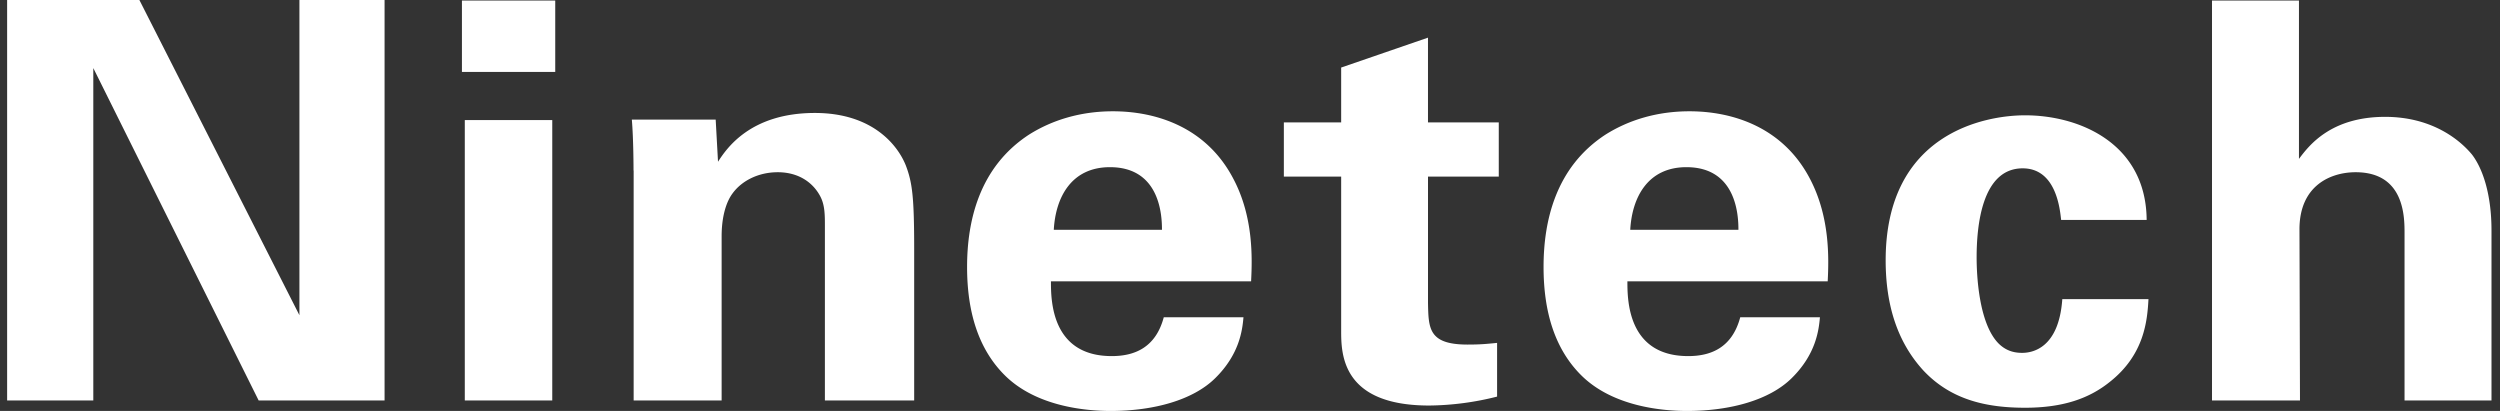 <svg width="146" height="24" fill="none" xmlns="http://www.w3.org/2000/svg"><rect width="100%" height="100%" fill="#333333" stroke="none"/><path d="M17.486 0v18.408L8.14 0H.416v23.388h5.033V3.975l9.657 19.413h7.353V0h-4.973ZM27.144 23.388h5.108V7.013h-5.108v16.375Zm-.166-19.186h5.448V.03h-5.449V4.2ZM36.998 9.96c0-.068 0-1.844-.099-2.977h4.897l.136 2.463c.484-.748 1.867-2.849 5.66-2.849 3.416 0 4.867 1.942 5.312 3.076.378.997.484 1.844.484 4.889v8.826h-5.214V13.224c0-.68 0-1.262-.28-1.776-.378-.71-1.171-1.39-2.478-1.39-1.104 0-2.101.484-2.653 1.262-.31.423-.62 1.232-.62 2.486v9.582h-5.138V9.96h-.007ZM67.859 13.42c0-.747-.068-3.657-3.038-3.657-2.244 0-3.174 1.746-3.28 3.658h6.318Zm-6.484 3.008c0 1.066 0 4.368 3.552 4.368 1.277 0 2.554-.453 3.037-2.267h4.655c-.068.779-.241 2.169-1.654 3.56C69.686 23.35 67.412 24 64.859 24c-1.481 0-4.307-.264-6.136-2.04-1.587-1.55-2.245-3.748-2.245-6.37 0-2.653.688-5.819 3.62-7.73 1.345-.847 3-1.361 4.897-1.361 2.486 0 5.448.9 7.035 3.945 1.179 2.229 1.103 4.632 1.035 5.984h-11.69ZM87.43 23.161a16.697 16.697 0 0 1-3.967.522c-5.139 0-5.139-3.046-5.139-4.398v-8.97h-3.347V7.149h3.347V3.945l5.07-1.746v4.95h4.134v3.166h-4.133v7.375c.03 1.489.03 2.433 2.312 2.433.756 0 1.103-.037 1.723-.098v3.136ZM101.524 13.42c0-.747-.068-3.657-3.038-3.657-2.244 0-3.174 1.746-3.28 3.658h6.318Zm-6.484 3.008c0 1.066 0 4.368 3.552 4.368 1.277 0 2.554-.453 3.038-2.267h4.654c-.068.779-.241 2.169-1.654 3.56C103.352 23.35 101.078 24 98.524 24c-1.481 0-4.307-.264-6.136-2.04-1.587-1.55-2.244-3.748-2.244-6.37 0-2.653.687-5.819 3.62-7.73 1.344-.847 3-1.361 4.903-1.361 2.479 0 5.449.9 7.036 3.945 1.171 2.229 1.103 4.632 1.035 5.984H95.04ZM120.37 12.839c-.068-.582-.272-3.008-2.245-3.008-2.41 0-2.69 3.431-2.69 5.207 0 .907.099 3.816 1.277 5.017.484.484 1.005.552 1.383.552.552 0 2.139-.227 2.343-3.136h5.033c-.069 1.262-.242 3.234-2.245 4.821-1.239 1.005-2.796 1.52-4.964 1.52-2.313 0-4.346-.485-5.932-2.17-1.519-1.655-2.207-3.816-2.207-6.438 0-7.443 5.826-8.47 8.139-8.47 3.241 0 7.072 1.684 7.103 6.112h-4.995v-.007ZM129.188.03h5.071v9.25c.582-.779 1.859-2.456 5.032-2.456 2.585 0 4.24 1.201 5.071 2.199.62.808 1.141 2.297 1.141 4.436v9.929h-5.078v-9.77c0-.945 0-3.56-2.857-3.56-1.45 0-3.279.77-3.279 3.333l.03 9.997h-5.138V.031h.007Z" fill="#fff"/></svg>